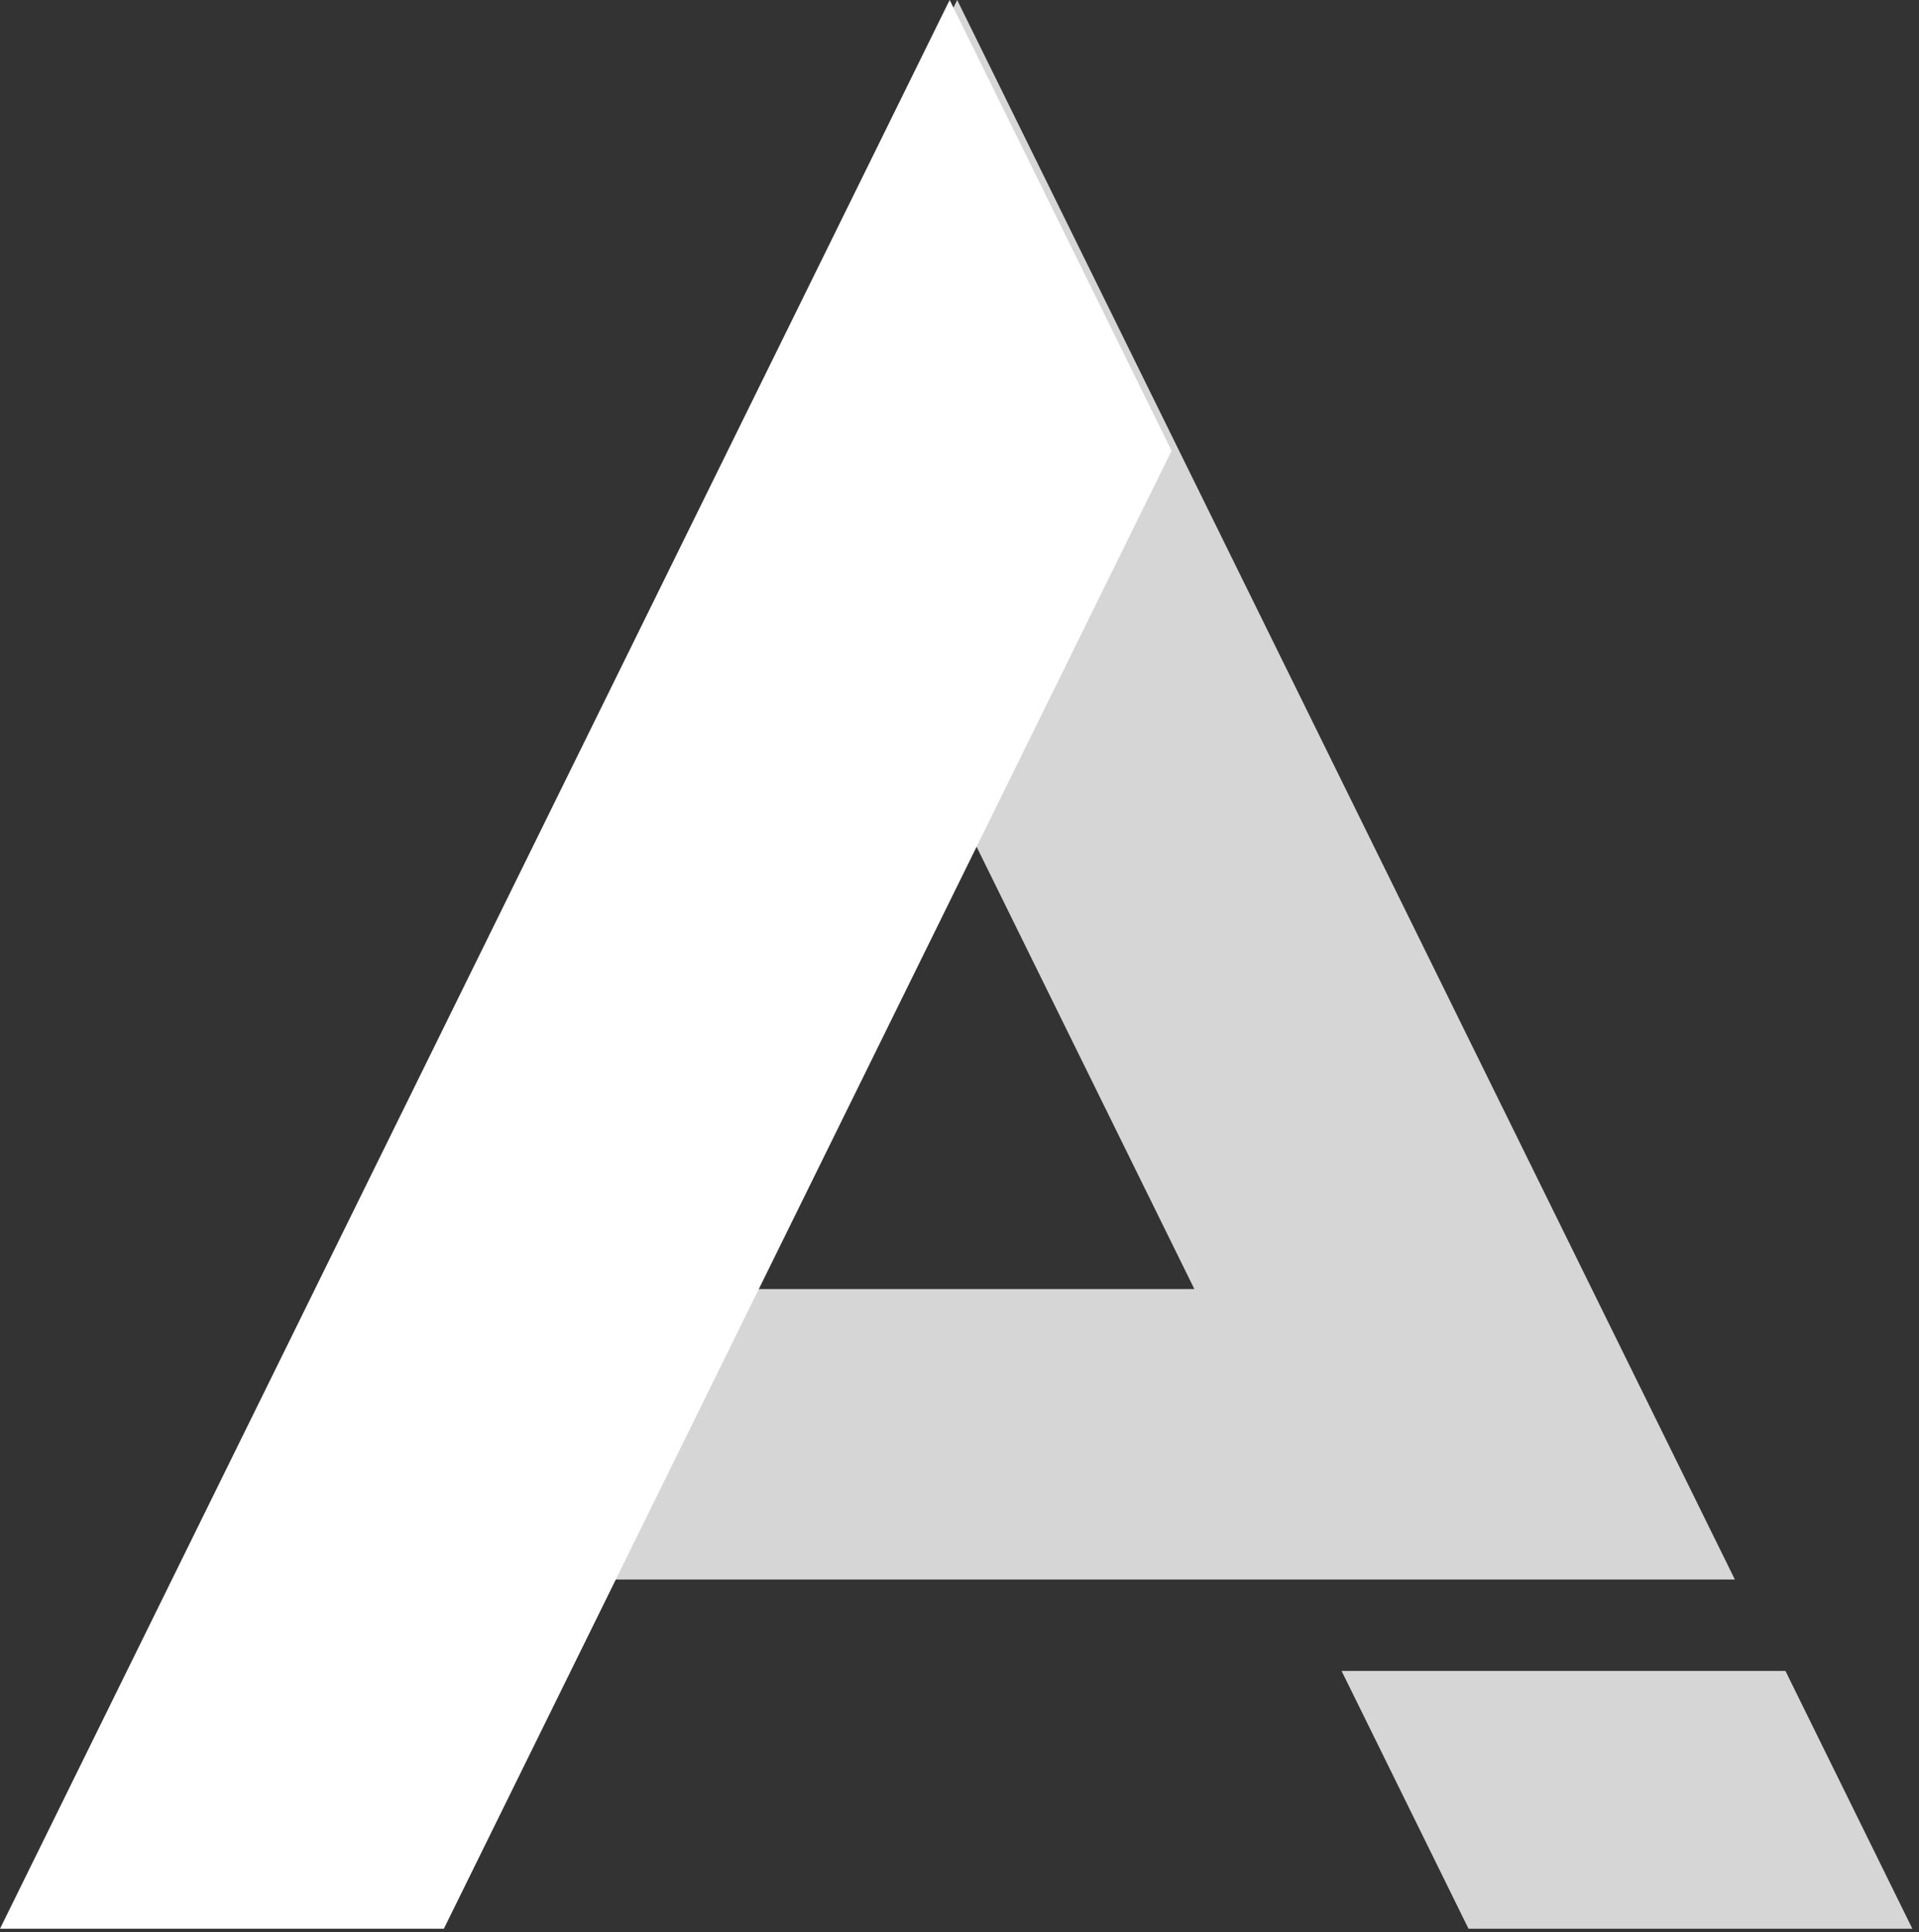 <svg width="147" height="148" viewBox="0 0 147 148" fill="none" xmlns="http://www.w3.org/2000/svg">
<rect x="0" y="0" width="147" height="148" fill="#333333" stroke="none"/>
<path fill-rule="evenodd" clip-rule="evenodd" d="M24.701 98.75L13.746 121H132.897L73.322 0L58.097 30.922L91.492 98.75H24.701Z" fill="white" fill-opacity="0.8"/>
<path fill-rule="evenodd" clip-rule="evenodd" d="M89.746 34.528L72.746 0L0 147.75H34L89.746 34.528Z" fill="white"/>
<path fill-rule="evenodd" clip-rule="evenodd" d="M102.768 128L112.492 147.75H146.492L136.768 128H102.768Z" fill="white" fill-opacity="0.8"/>
</svg>
